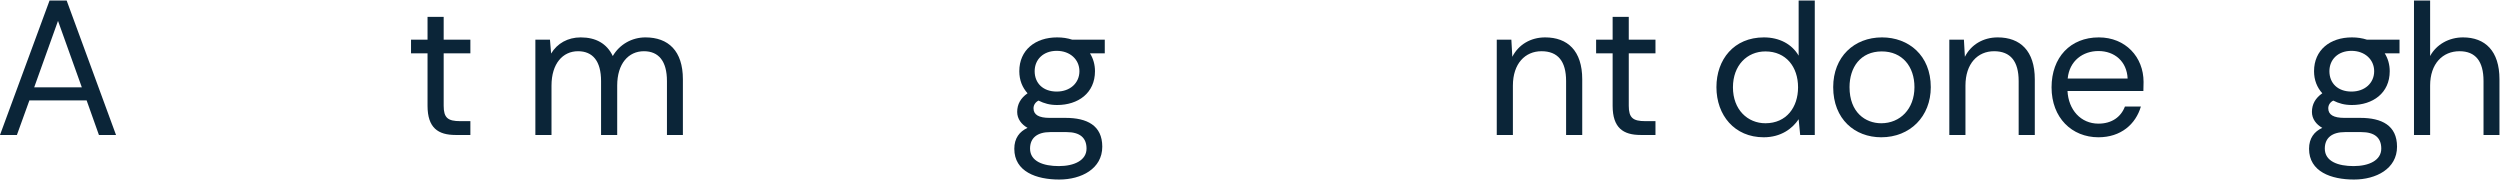 <?xml version="1.0" encoding="UTF-8"?> <svg xmlns="http://www.w3.org/2000/svg" width="2567" height="185" viewBox="0 0 2567 185" fill="none"><path d="M1931.64 140.957C1904.62 140.957 1882.33 122.417 1882.33 89.48C1882.33 58.317 1903.83 38.396 1932.43 38.396C1959.65 38.396 1982.53 56.739 1982.53 89.48C1982.53 119.656 1961.23 140.957 1931.64 140.957ZM1931.64 126.559C1950.97 126.559 1965.76 111.964 1965.76 89.48C1965.76 68.376 1953.34 52.794 1932.23 52.794C1910.34 52.794 1899.1 69.165 1899.1 89.48C1899.1 115.514 1915.47 126.559 1931.64 126.559Z" fill="#0B2538"></path><path d="M0 138.591L50.886 0.528H68.44L119.128 138.591H101.575L88.952 103.089H30.177L17.356 138.591H0ZM35.107 89.677H84.021L59.564 21.435L35.107 89.677Z" fill="#0B2538"></path><path d="M549.719 138.591V40.763H564.708L565.892 54.964C572.203 44.511 583.051 38.397 596.266 38.397C611.847 38.397 623.089 44.708 629.203 57.528C636.106 45.694 648.729 38.397 662.733 38.397C686.204 38.397 701.193 52.203 701.193 81.393V138.591H684.823V83.168C684.823 62.853 676.342 52.597 661.155 52.597C645.376 52.597 633.74 65.22 633.74 87.902V138.591H617.172V83.168C617.172 62.853 608.691 52.597 593.504 52.597C577.923 52.597 566.286 65.22 566.286 87.902V138.591H549.719Z" fill="#0B2538"></path><path d="M467.795 138.591C449.847 138.591 438.999 131.293 438.999 108.611V54.767H422.037V40.763H438.999V17.293H455.567V40.763H482.982V54.767H455.567V108.611C455.567 121.037 459.906 124.39 472.529 124.39H482.982V138.591H467.795Z" fill="#0B2538"></path><path d="M1087.64 184.348C1064.17 184.348 1041.49 176.262 1041.49 152.791C1041.49 141.944 1046.81 135.04 1055.1 131.293C1048.79 127.743 1044.45 122.023 1044.45 114.923C1044.45 107.033 1048 100.722 1055.1 95.791C1049.77 89.874 1046.62 82.379 1046.62 73.109C1046.62 51.414 1062.99 38.397 1085.47 38.397C1091.19 38.397 1096.12 39.185 1101.05 40.763H1134.38V54.767H1119.2C1122.55 60.092 1124.33 66.403 1124.33 73.109C1124.33 95.594 1106.97 107.822 1085.47 107.822C1077.98 107.822 1072.26 106.244 1066.34 103.286C1063.18 104.864 1061.21 107.822 1061.21 111.175C1061.21 117.881 1066.73 121.037 1077.78 121.037H1094.15C1116.04 121.037 1131.82 128.729 1131.82 150.622C1131.82 173.303 1110.32 184.348 1087.64 184.348ZM1085.08 94.016C1098.69 94.016 1108.35 85.338 1108.35 73.109C1108.35 61.078 1098.69 52.203 1085.08 52.203C1071.27 52.203 1062.39 61.078 1062.39 73.109C1062.39 85.338 1070.88 94.016 1085.08 94.016ZM1087.25 170.542C1103.02 170.542 1115.65 164.625 1115.65 152.594C1115.65 141.352 1108.74 135.632 1095.14 135.632H1078.37C1065.35 135.632 1057.66 141.352 1057.66 152.594C1057.66 165.809 1071.47 170.542 1087.25 170.542Z" fill="#0B2538"></path><path d="M2478.68 138.59V0.528H2495.25V57.528C2501.76 45.497 2514.77 38.396 2528.98 38.396C2551.66 38.396 2566.45 52.203 2566.45 81.393V138.59H2550.08V83.168C2550.08 62.853 2541.8 52.597 2525.43 52.597C2508.27 52.597 2495.25 65.22 2495.25 87.902V138.59H2478.68Z" fill="#0B2538"></path><path d="M2417.09 184.348C2393.62 184.348 2370.93 176.262 2370.93 152.791C2370.93 141.943 2376.26 135.04 2384.54 131.293C2378.23 127.743 2373.89 122.023 2373.89 114.922C2373.89 107.033 2377.44 100.722 2384.54 95.791C2379.22 89.874 2376.06 82.379 2376.06 73.109C2376.06 51.414 2392.43 38.396 2414.92 38.396C2420.64 38.396 2425.57 39.185 2430.5 40.763H2463.83V54.767H2448.64C2452 60.092 2453.77 66.403 2453.77 73.109C2453.77 95.594 2436.42 107.822 2414.92 107.822C2407.42 107.822 2401.7 106.244 2395.79 103.286C2392.63 104.864 2390.66 107.822 2390.66 111.175C2390.66 117.881 2396.18 121.037 2407.22 121.037H2423.6C2445.49 121.037 2461.27 128.729 2461.27 150.621C2461.27 173.303 2439.77 184.348 2417.09 184.348ZM2414.52 94.016C2428.13 94.016 2437.8 85.338 2437.8 73.109C2437.8 61.078 2428.13 52.203 2414.52 52.203C2400.72 52.203 2391.84 61.078 2391.84 73.109C2391.84 85.338 2400.32 94.016 2414.52 94.016ZM2416.69 170.542C2432.47 170.542 2445.09 164.625 2445.09 152.594C2445.09 141.352 2438.19 135.632 2424.58 135.632H2407.82C2394.8 135.632 2387.11 141.352 2387.11 152.594C2387.11 165.808 2400.91 170.542 2416.69 170.542Z" fill="#0B2538"></path><path d="M2154.66 140.957C2127.45 140.957 2106.54 121.037 2106.54 89.677C2106.54 58.908 2125.87 38.396 2155.06 38.396C2182.47 38.396 2201.01 58.514 2201.01 84.154C2201.01 87.902 2201.01 89.085 2200.82 93.424H2122.91C2123.9 112.753 2136.52 126.954 2154.66 126.954C2168.27 126.954 2177.74 120.248 2181.88 109.4H2198.25C2192.93 127.545 2177.74 140.957 2154.66 140.957ZM2123.11 80.604H2184.64C2183.85 63.05 2171.23 52.4 2154.66 52.4C2138.89 52.4 2124.88 62.261 2123.11 80.604Z" fill="#0B2538"></path><path d="M2001.56 138.59V40.763H2016.55L2017.54 58.317C2023.85 45.891 2036.28 38.396 2051.27 38.396C2074.34 38.396 2089.33 52.203 2089.33 81.393V138.59H2072.76V83.168C2072.76 62.853 2064.28 52.597 2047.52 52.597C2030.75 52.597 2018.13 65.22 2018.13 87.902V138.59H2001.56Z" fill="#0B2538"></path><path d="M1810.95 140.957C1780.97 140.957 1762.43 118.275 1762.43 89.48C1762.43 61.078 1780.38 38.396 1811.15 38.396C1827.12 38.396 1839.94 45.3 1846.85 57.133V0.528H1863.41V138.59H1848.42L1846.85 122.417C1840.53 131.884 1828.9 140.957 1810.95 140.957ZM1812.72 126.559C1834.42 126.559 1846.25 109.992 1846.25 89.677C1846.25 68.573 1833.83 52.794 1812.72 52.794C1793.99 52.794 1779.39 66.995 1779.39 89.677C1779.39 112.753 1794.58 126.559 1812.72 126.559Z" fill="#0B2538"></path><path d="M1684.65 138.59C1666.7 138.59 1655.85 131.293 1655.85 108.611V54.767H1638.89V40.763H1655.85V17.293H1672.42V40.763H1699.84V54.767H1672.42V108.611C1672.42 121.037 1676.76 124.39 1689.38 124.39H1699.84V138.59H1684.65Z" fill="#0B2538"></path><path d="M1536.87 138.59V40.763H1551.86L1552.85 58.317C1559.16 45.891 1571.59 38.396 1586.58 38.396C1609.65 38.396 1624.64 52.203 1624.64 81.393V138.59H1608.07V83.168C1608.07 62.853 1599.59 52.597 1582.83 52.597C1566.06 52.597 1553.44 65.22 1553.44 87.902V138.59H1536.87Z" fill="#0B2538"></path></svg> 